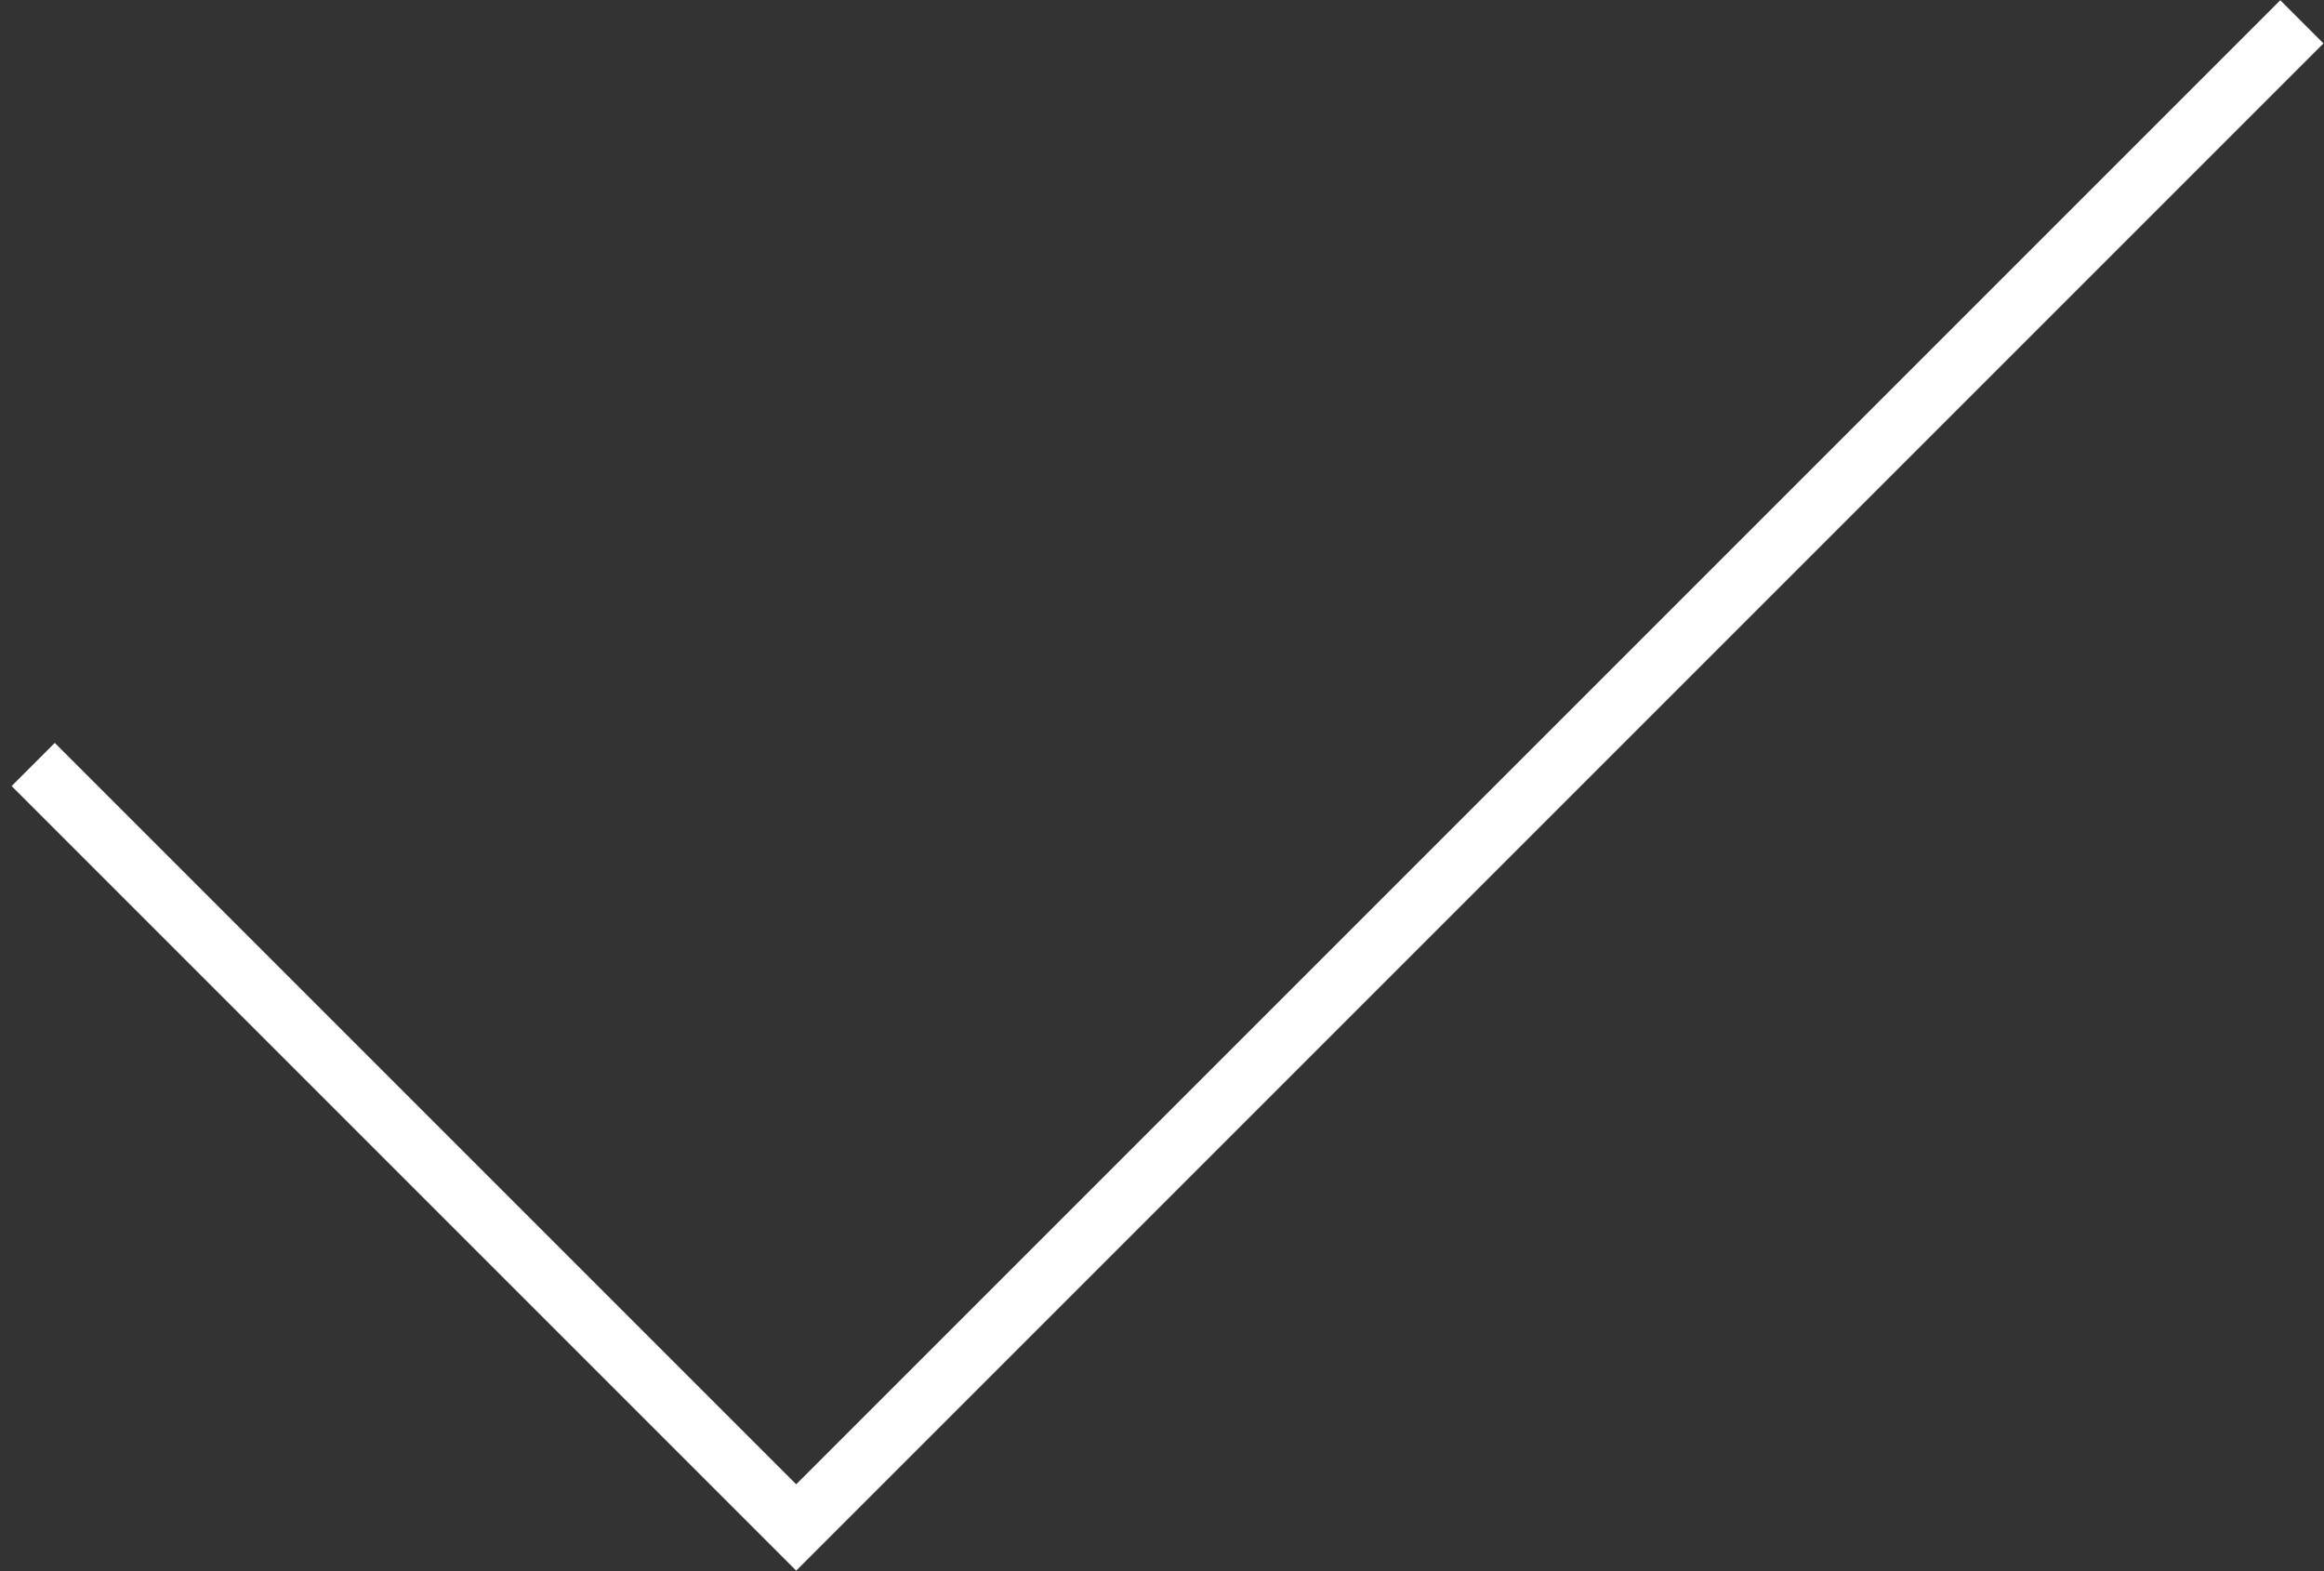 <?xml version="1.0" encoding="UTF-8"?> <svg xmlns="http://www.w3.org/2000/svg" width="105" height="71" viewBox="0 0 105 71" fill="none"><rect x="0" y="0" width="105" height="71" fill="#333333" stroke="none"/> <path d="M1.5 34.54L35.973 69.013L104 0.986" stroke="white" stroke-width="2.758"></path> </svg> 